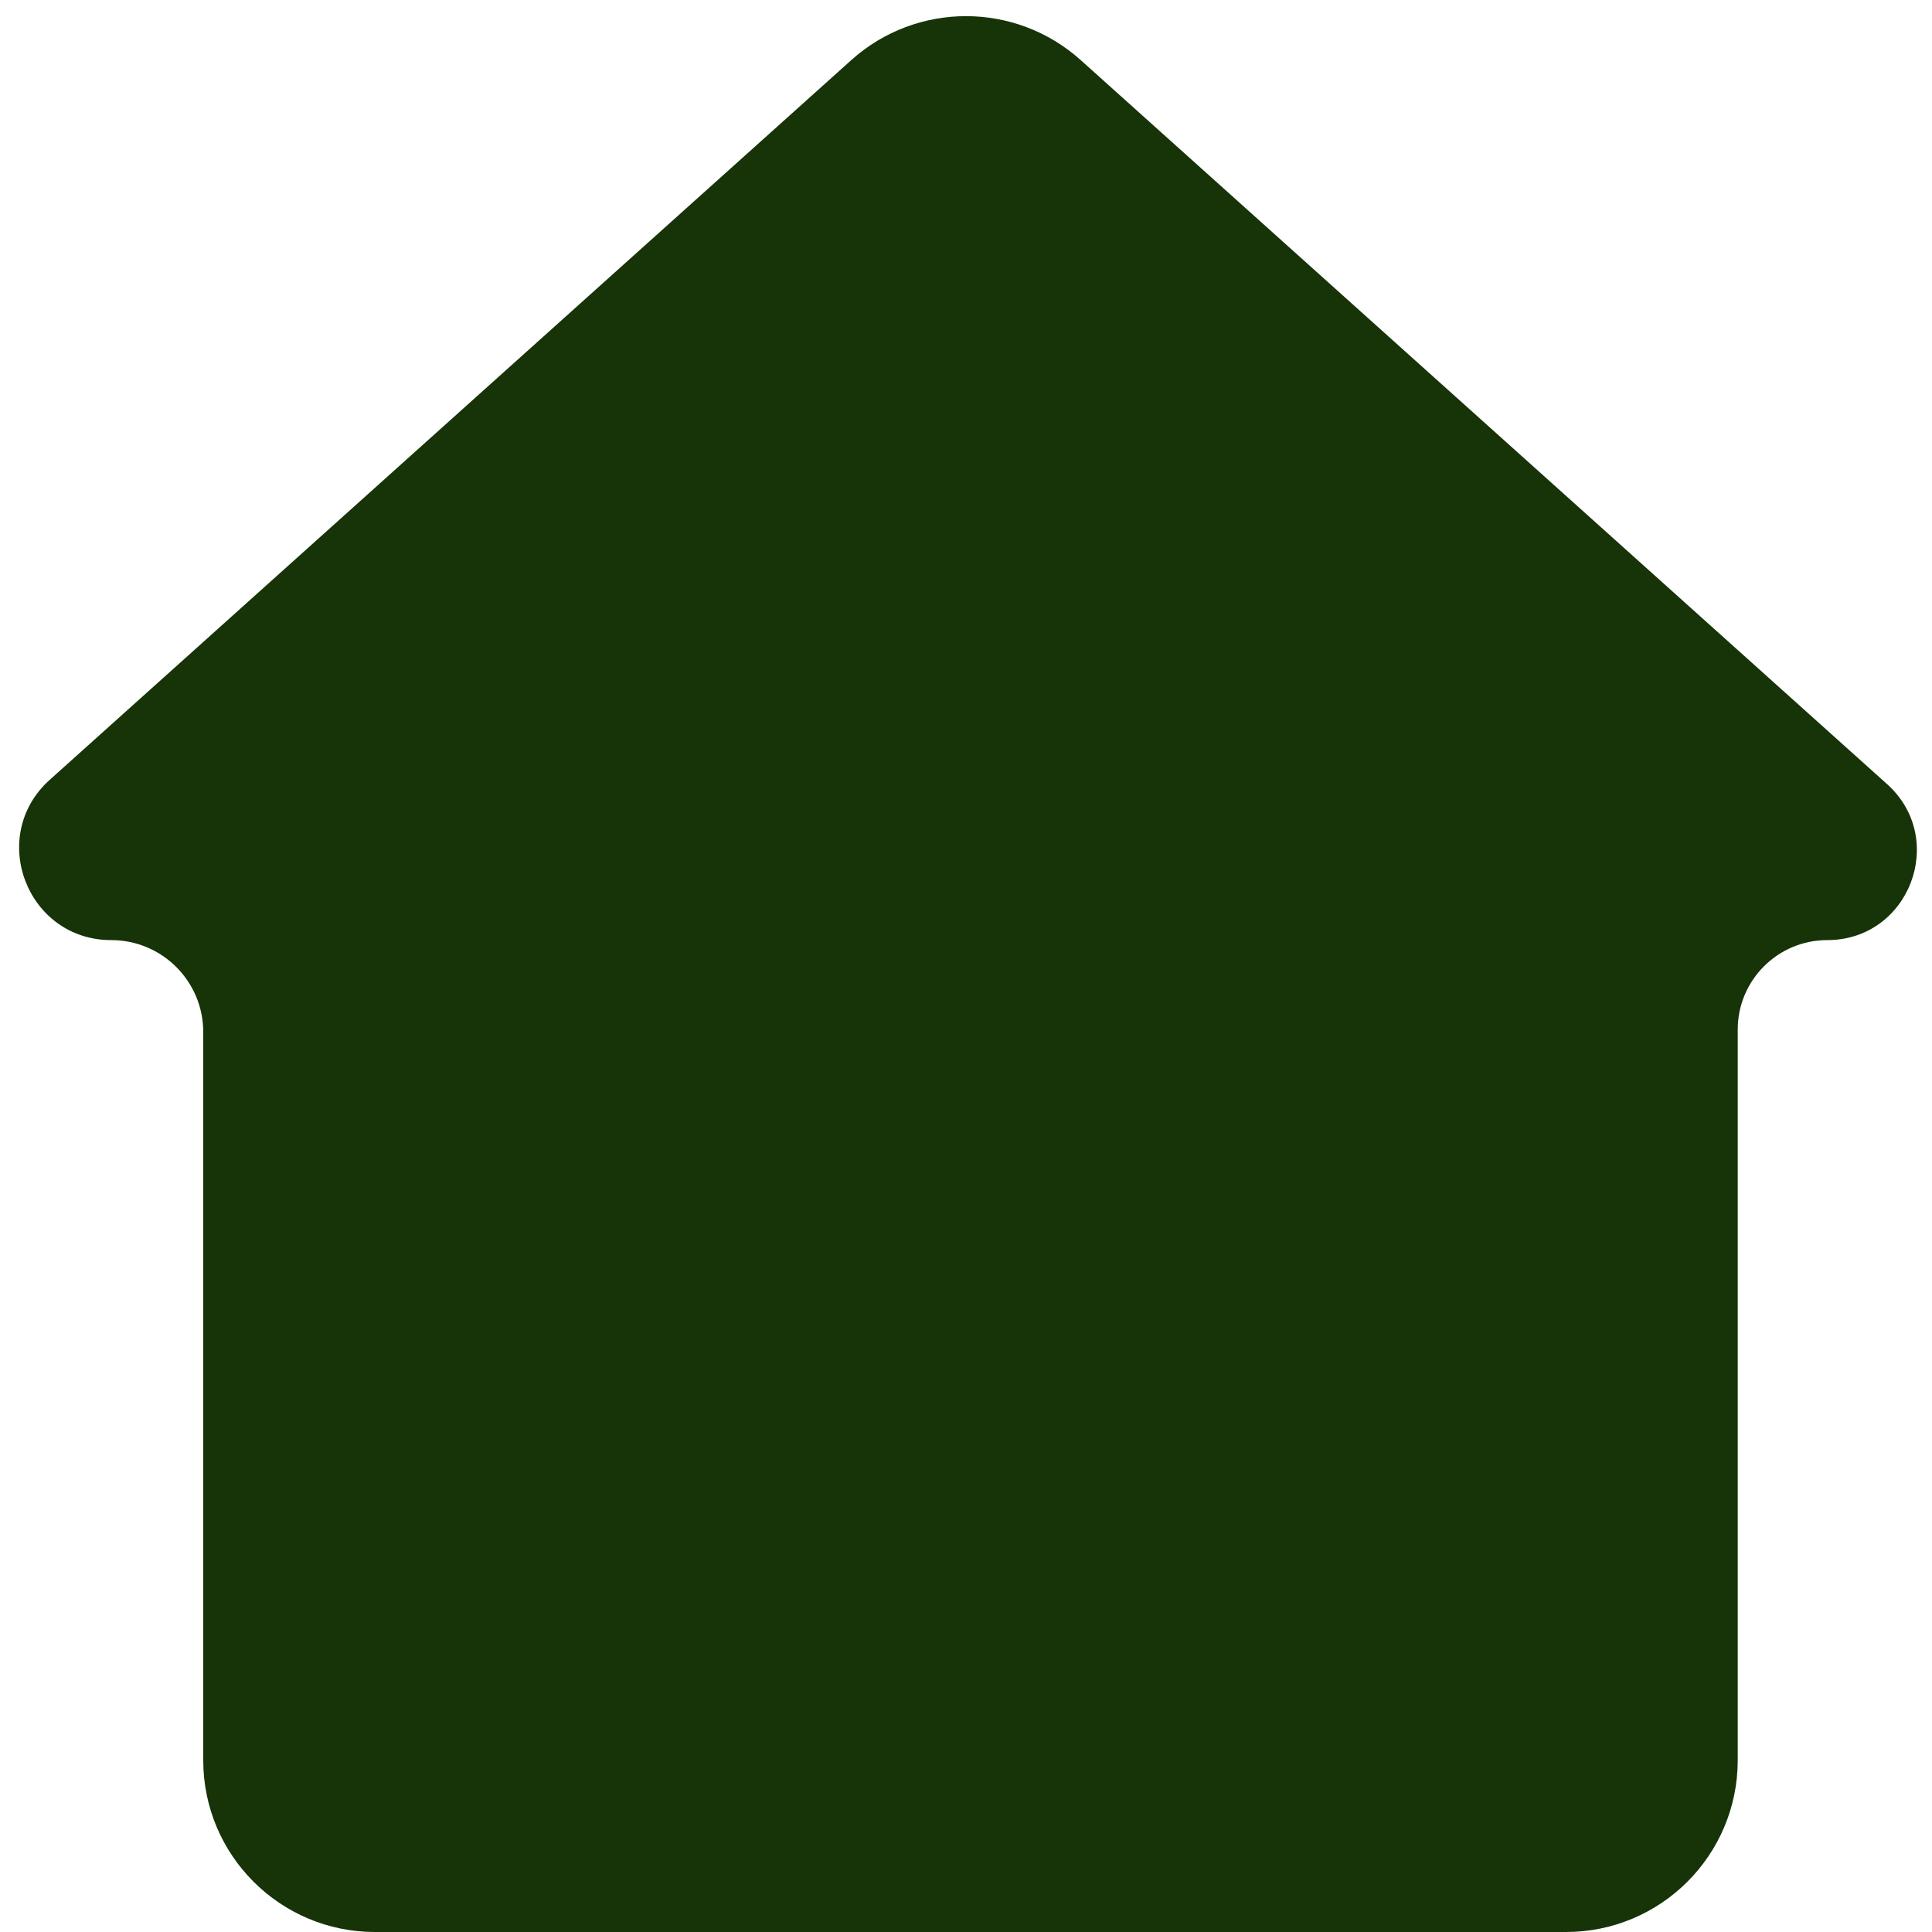 <svg width="45" height="45" viewBox="0 0 45 45" fill="none" xmlns="http://www.w3.org/2000/svg">
<path fill-rule="evenodd" clip-rule="evenodd" d="M42.56 21.897C44.471 21.897 45.374 19.539 43.952 18.262L25.172 1.4C23.652 0.035 21.348 0.035 19.828 1.4L1.161 18.161C-0.301 19.473 0.627 21.897 2.592 21.897V21.897C3.775 21.897 4.734 22.856 4.734 24.039V41C4.734 43.209 6.524 45 8.734 45H36.475C38.685 45 40.475 43.209 40.475 41V23.981C40.475 22.83 41.409 21.897 42.56 21.897V21.897Z" fill="#173308"/>
</svg>
